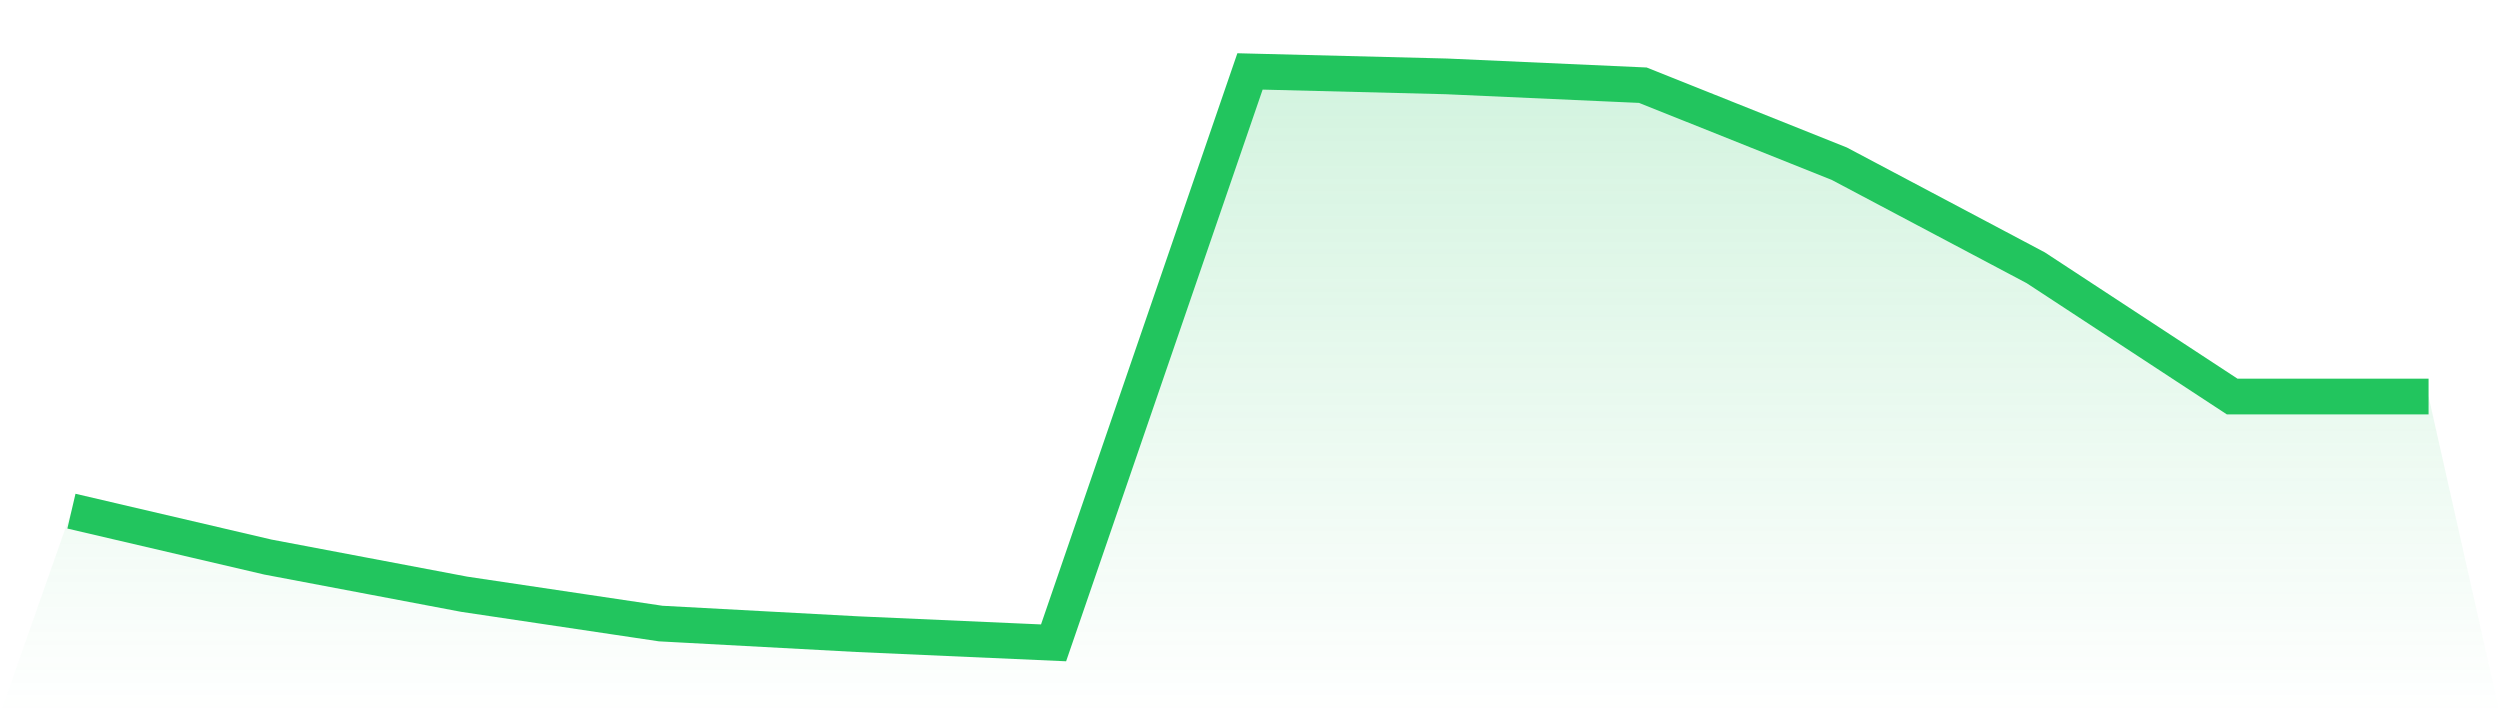 <svg viewBox="0 0 140 40" xmlns="http://www.w3.org/2000/svg">
<defs>
<linearGradient id="gradient" x1="0" x2="0" y1="0" y2="1">
<stop offset="0%" stop-color="#22c55e" stop-opacity="0.2"/>
<stop offset="100%" stop-color="#22c55e" stop-opacity="0"/>
</linearGradient>
</defs>
<path d="M4,28.625 L4,28.625 L15,31.195 L26,33.278 L37,34.919 L48,35.512 L59,36 L70,4 L81,4.277 L92,4.771 L103,9.167 L114,14.994 L125,22.205 L136,22.205 L140,40 L0,40 z" fill="url(#gradient)"/>
<path d="M4,28.625 L4,28.625 L15,31.195 L26,33.278 L37,34.919 L48,35.512 L59,36 L70,4 L81,4.277 L92,4.771 L103,9.167 L114,14.994 L125,22.205 L136,22.205" fill="none" stroke="#22c55e" stroke-width="2"/>
</svg>